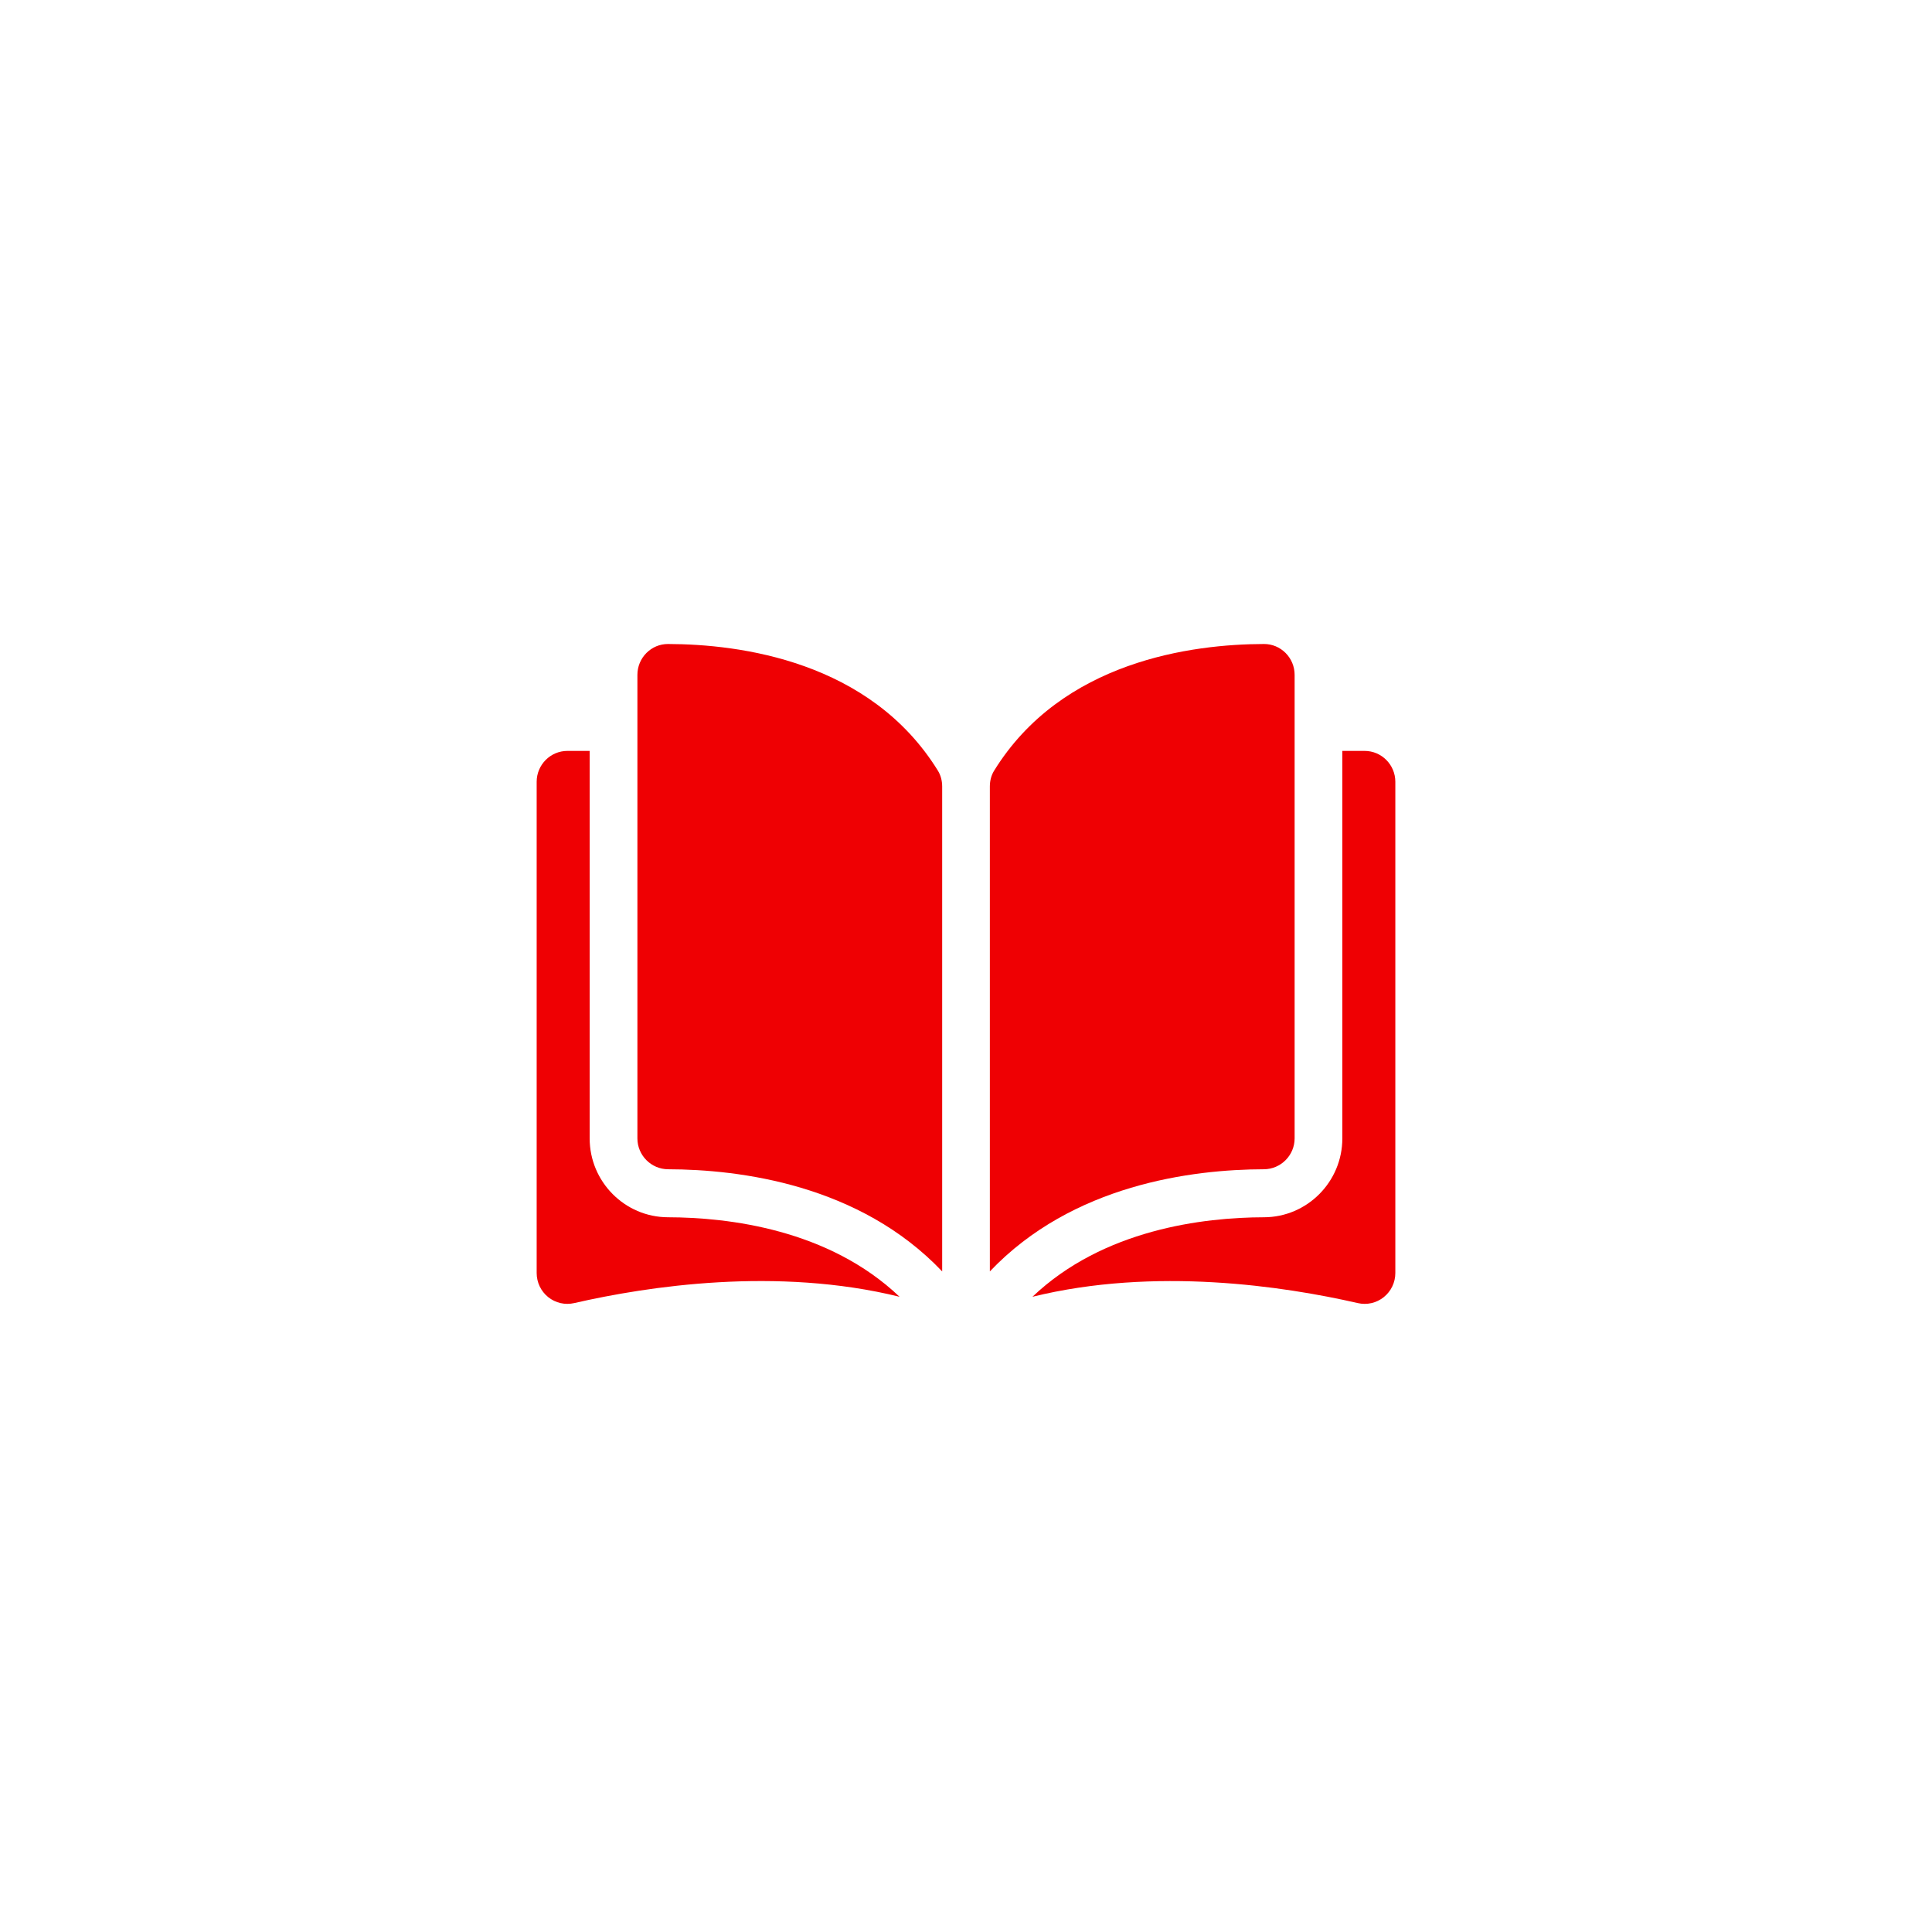 <svg width="72" height="72" viewBox="0 0 72 72" fill="none" xmlns="http://www.w3.org/2000/svg">
<g filter="url(#filter0_d_104_2082)">
<circle cx="36" cy="36" r="26" fill="white"/>
</g>
<path d="M24.896 24C24.895 24 24.894 24 24.893 24C24.59 24 24.306 24.119 24.091 24.334C23.874 24.552 23.754 24.843 23.754 25.152V42.423C23.754 43.056 24.268 43.573 24.9 43.575C27.566 43.581 32.031 44.14 35.112 47.382V29.308C35.112 29.093 35.057 28.891 34.955 28.724C32.426 24.629 27.567 24.006 24.896 24Z" fill="#EF0003"/>
<path d="M48.247 42.423V25.152C48.247 24.843 48.127 24.552 47.91 24.334C47.695 24.119 47.41 24 47.108 24C47.106 24 47.105 24 47.105 24C44.433 24.006 39.575 24.629 37.046 28.724C36.943 28.891 36.889 29.093 36.889 29.308V47.382C39.969 44.14 44.435 43.581 47.1 43.575C47.732 43.573 48.247 43.056 48.247 42.423Z" fill="#EF0003"/>
<path d="M50.855 27.984H50.025V42.424C50.025 44.041 48.715 45.36 47.105 45.364C44.844 45.369 41.117 45.814 38.477 48.327C43.043 47.203 47.856 47.934 50.599 48.562C50.942 48.641 51.296 48.56 51.57 48.34C51.843 48.12 52 47.792 52 47.44V29.136C52 28.501 51.487 27.984 50.855 27.984Z" fill="#EF0003"/>
<path d="M21.975 42.424V27.984H21.145C20.514 27.984 20 28.501 20 29.136V47.44C20 47.792 20.157 48.12 20.43 48.34C20.704 48.559 21.058 48.641 21.401 48.562C24.144 47.933 28.958 47.202 33.524 48.327C30.884 45.814 27.156 45.369 24.895 45.364C23.285 45.36 21.975 44.041 21.975 42.424Z" fill="#EF0003"/>
<defs>
<filter id="filter0_d_104_2082" x="0" y="0" width="72" height="72" filterUnits="userSpaceOnUse" color-interpolation-filters="sRGB">
<feFlood flood-opacity="0" result="BackgroundImageFix"/>
<feColorMatrix in="SourceAlpha" type="matrix" values="0 0 0 0 0 0 0 0 0 0 0 0 0 0 0 0 0 0 127 0" result="hardAlpha"/>
<feOffset/>
<feGaussianBlur stdDeviation="5"/>
<feComposite in2="hardAlpha" operator="out"/>
<feColorMatrix type="matrix" values="0 0 0 0 0 0 0 0 0 0 0 0 0 0 0 0 0 0 0.1 0"/>
<feBlend mode="normal" in2="BackgroundImageFix" result="effect1_dropShadow_104_2082"/>
<feBlend mode="normal" in="SourceGraphic" in2="effect1_dropShadow_104_2082" result="shape"/>
</filter>
</defs>
</svg>
